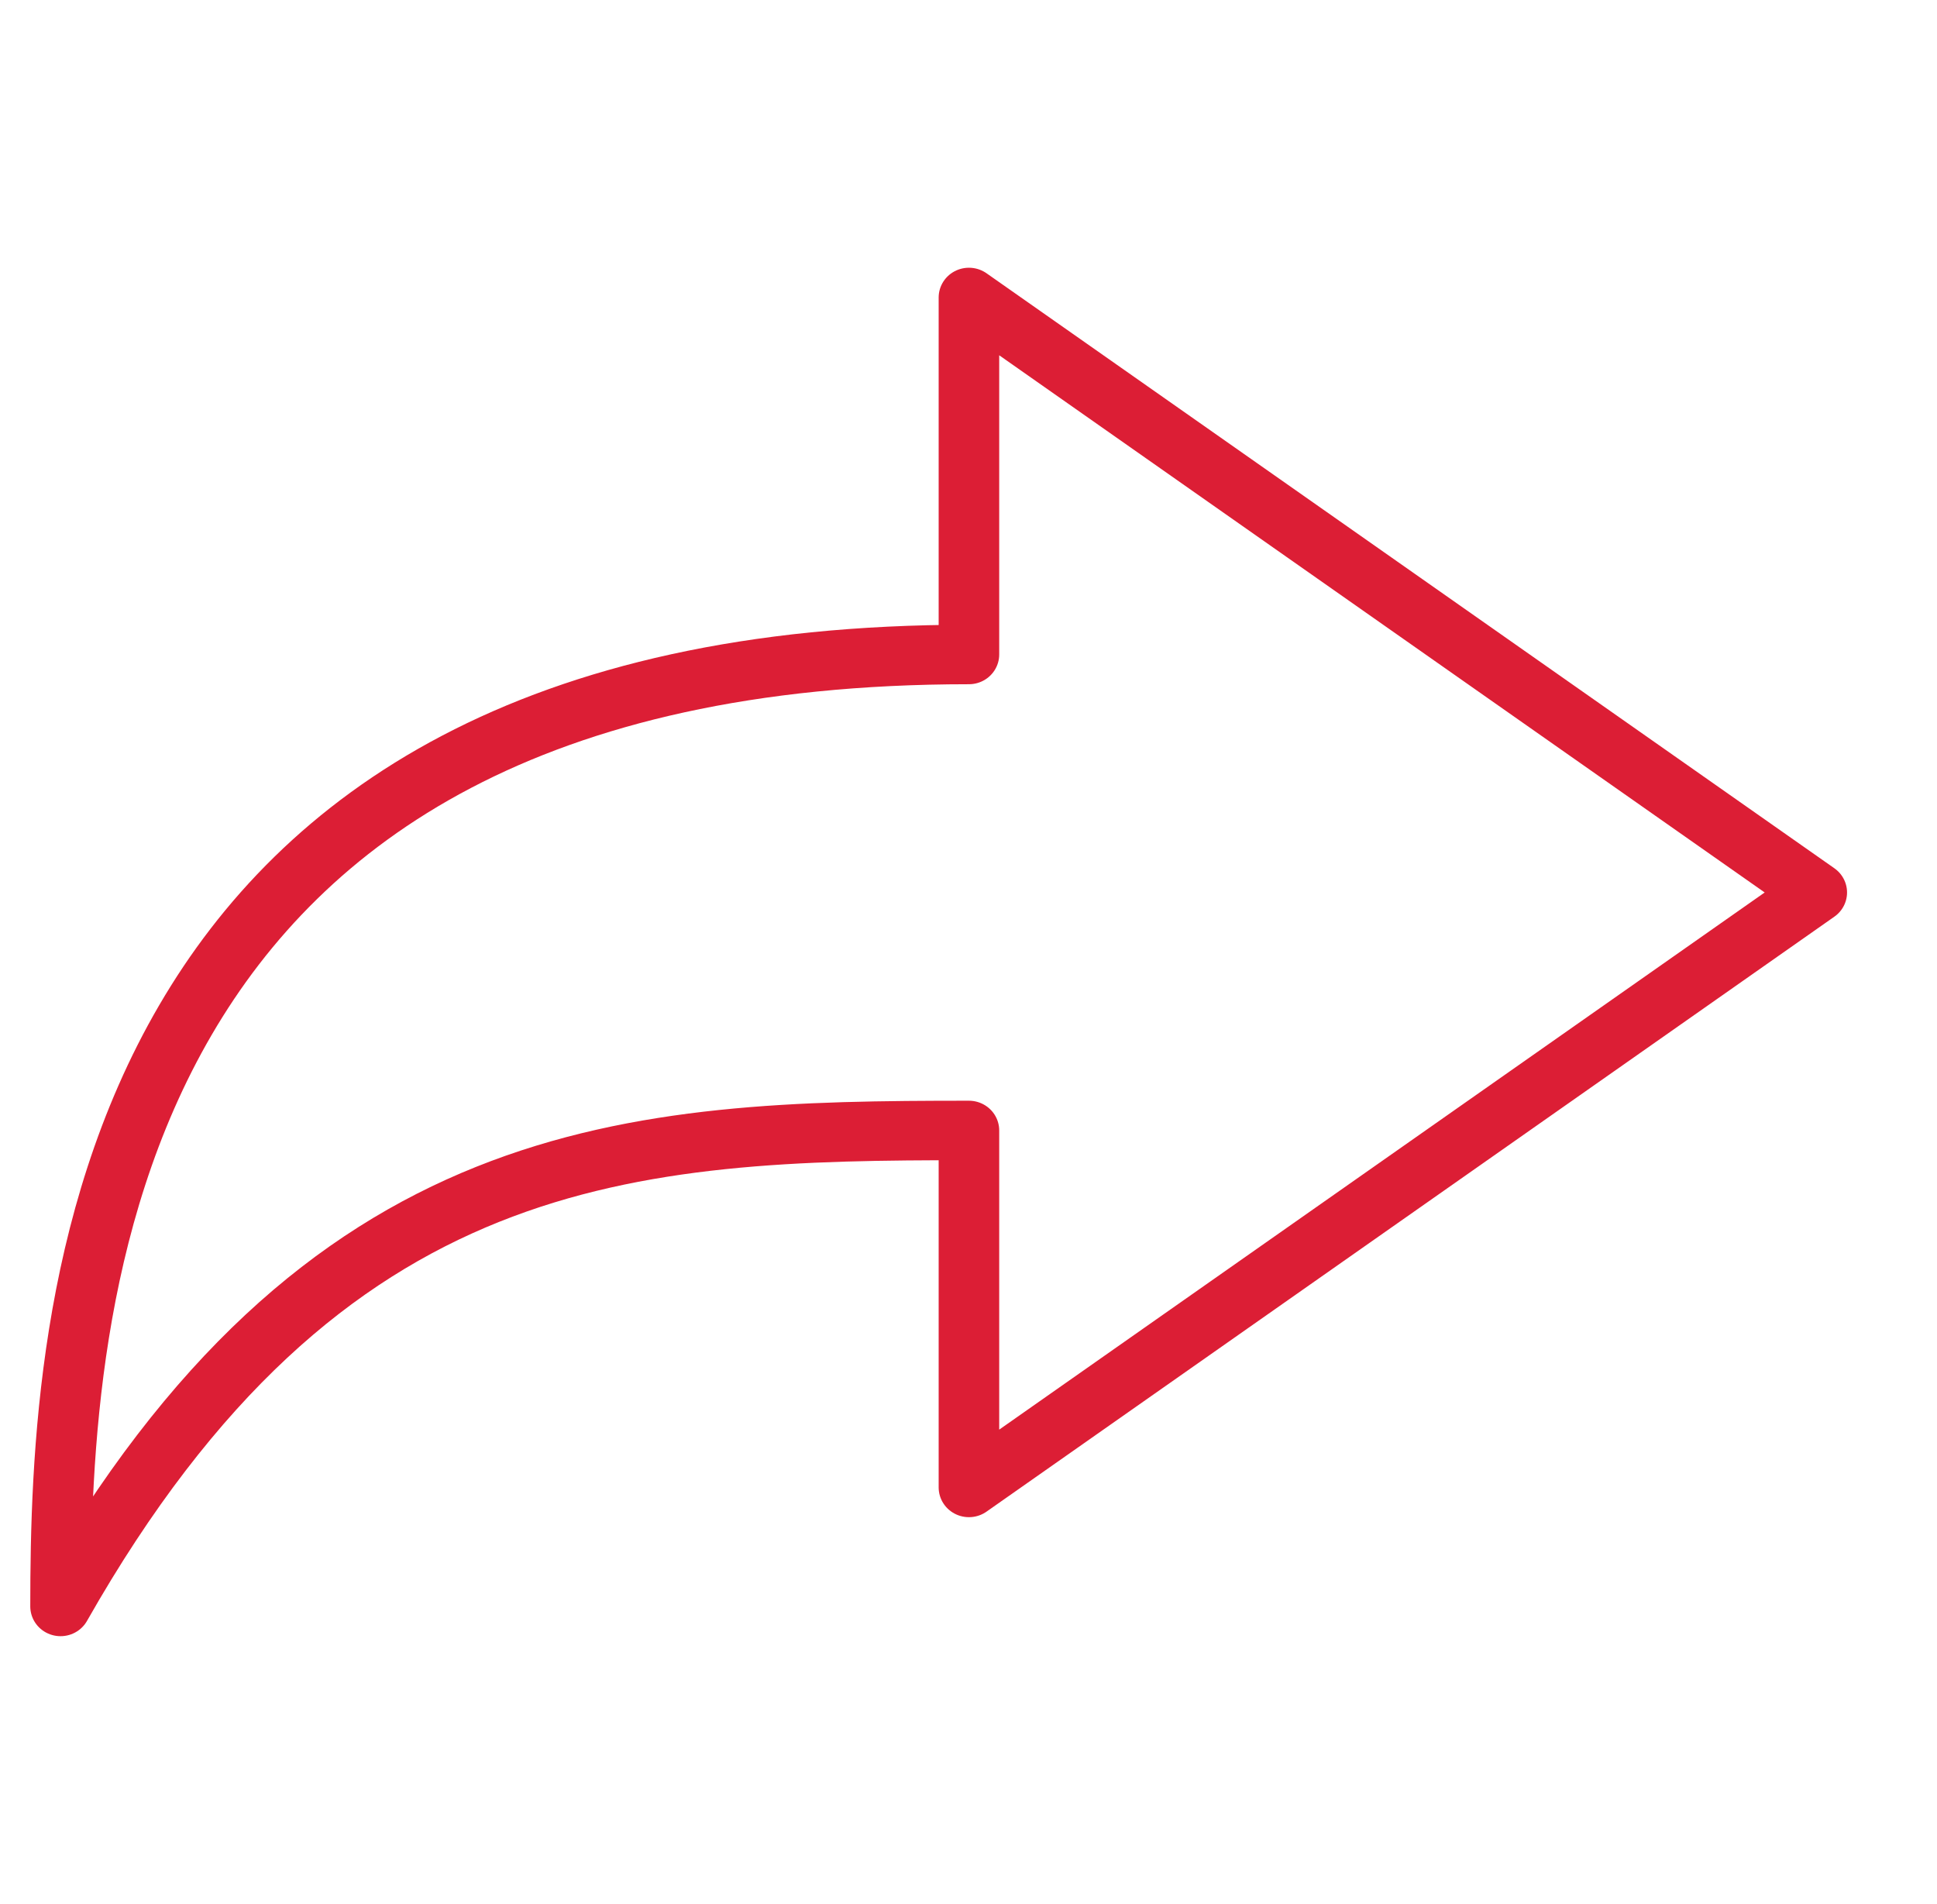 <svg width="58" height="57" xmlns="http://www.w3.org/2000/svg" xmlns:xlink="http://www.w3.org/1999/xlink" xml:space="preserve" overflow="hidden"><defs><clipPath id="clip0"><rect x="1147" y="77" width="58" height="57"/></clipPath></defs><g clip-path="url(#clip0)" transform="translate(-1147 -77)"><path d="M28.5 19.594 28.5 8.906 53.438 26.719 28.5 44.531 28.5 33.844C18.614 33.844 9.53 34.2 1.781 48.094 1.781 39.277 2.672 19.594 28.5 19.594Z" stroke="#DC1E35" stroke-width="1.781" stroke-linejoin="round" stroke-miterlimit="10" fill="none" transform="matrix(1.018 0 0 1 1147 77)"/></g></svg>